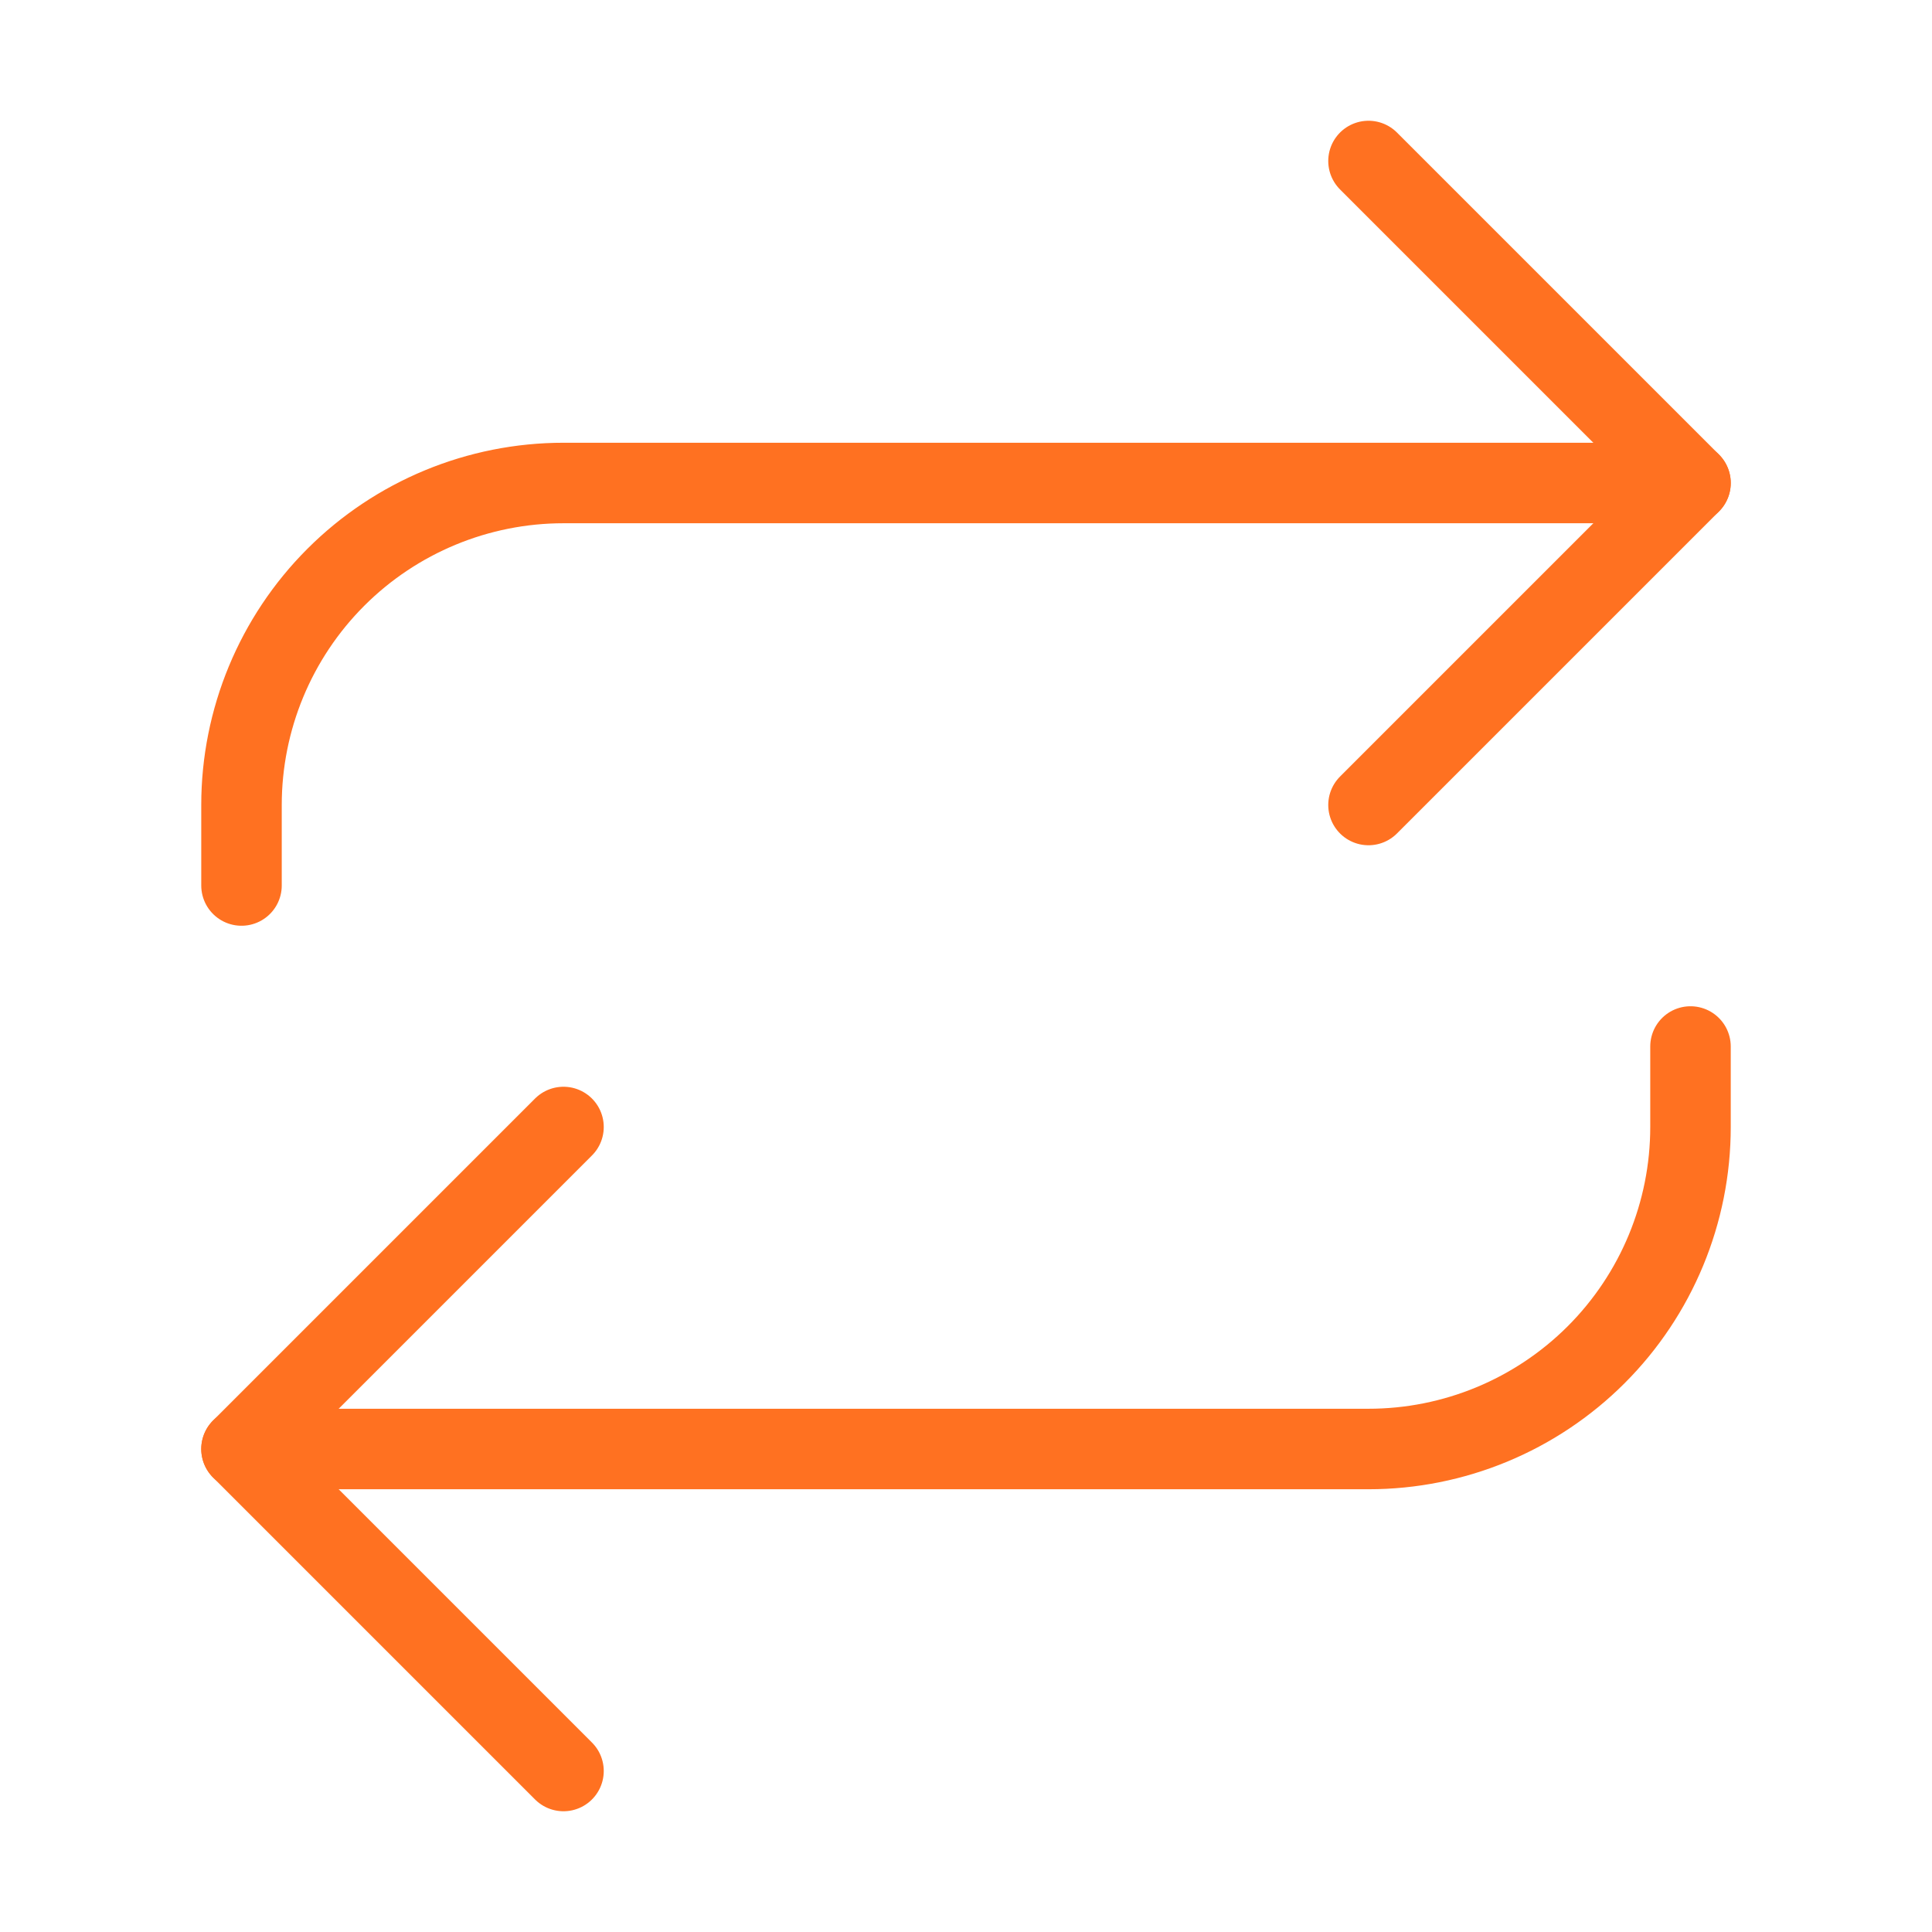 <svg xmlns="http://www.w3.org/2000/svg" width="48" height="48" viewBox="0 0 48 48" fill="none"><path d="M34 4L42 12L34 20" stroke="#FF7121" stroke-width="2" stroke-linecap="round" stroke-linejoin="round"></path><path d="M6 22V20C6 17.878 6.843 15.843 8.343 14.343C9.843 12.843 11.878 12 14 12H42" stroke="#FF7121" stroke-width="2" stroke-linecap="round" stroke-linejoin="round"></path><path d="M14 44L6 36L14 28" stroke="#FF7121" stroke-width="2" stroke-linecap="round" stroke-linejoin="round"></path><path d="M42 26V28C42 30.122 41.157 32.157 39.657 33.657C38.157 35.157 36.122 36 34 36H6" stroke="#FF7121" stroke-width="2" stroke-linecap="round" stroke-linejoin="round"></path></svg>